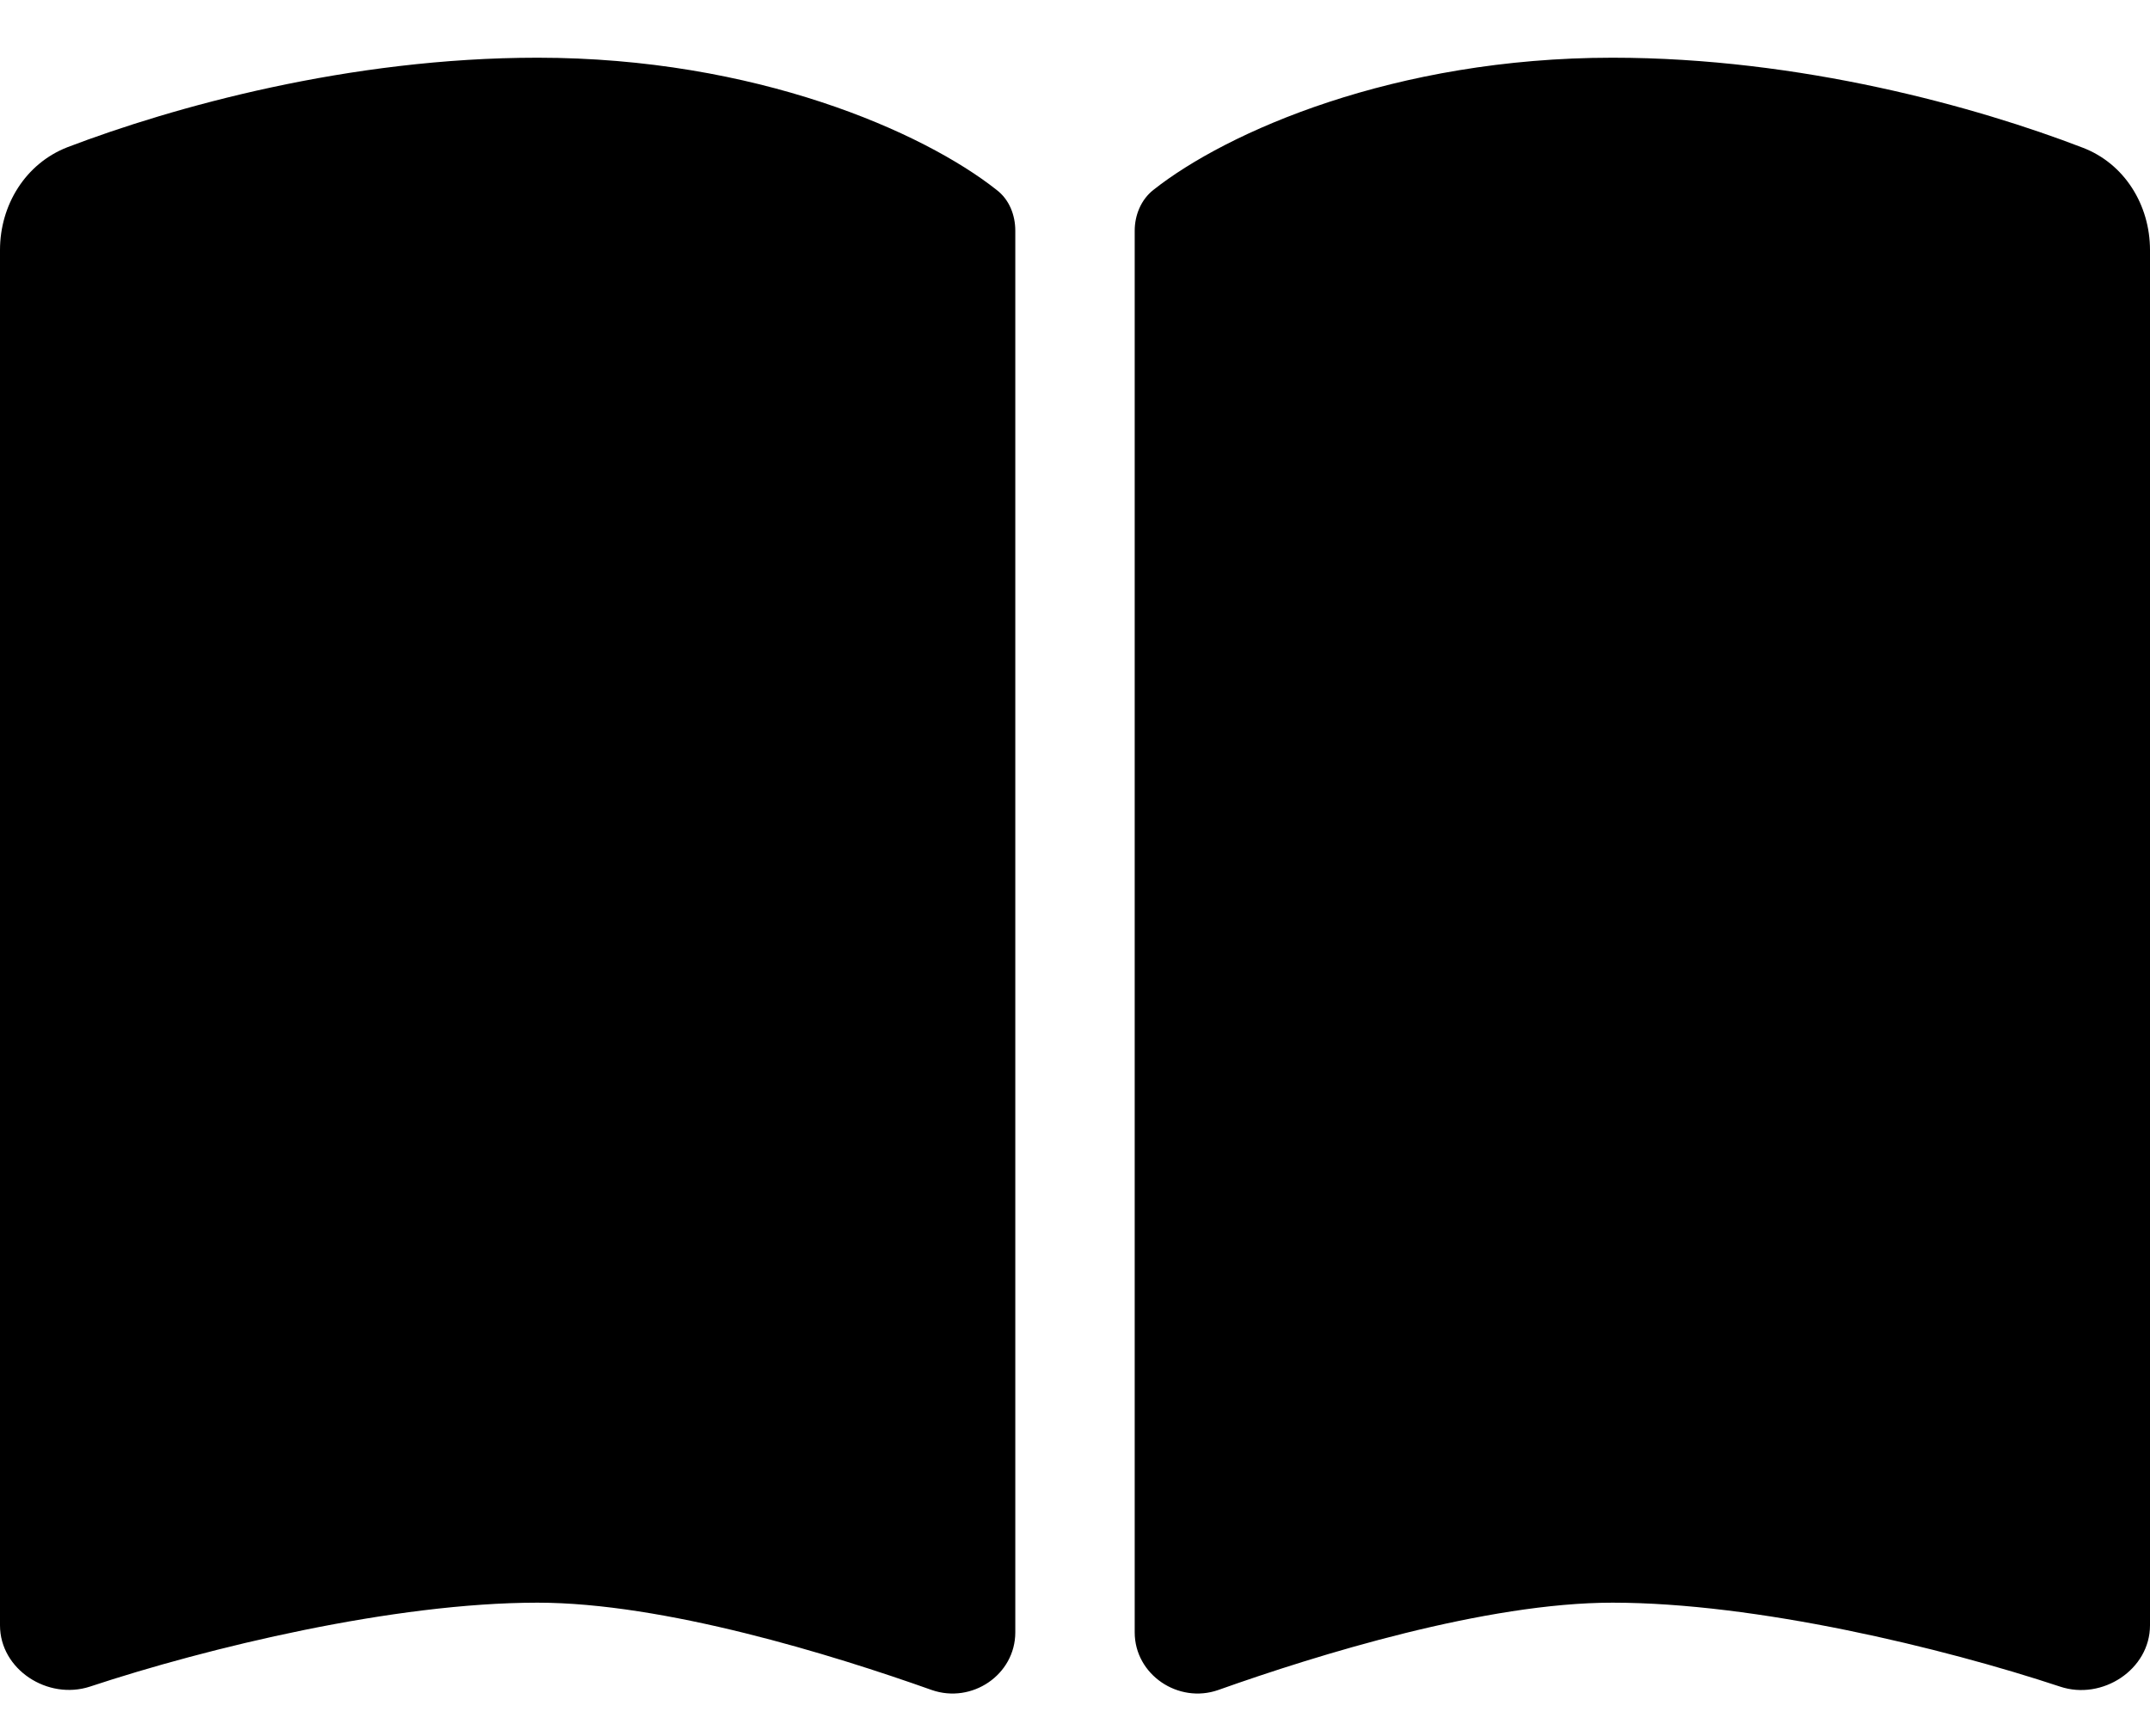 <svg width="26" height="21" viewBox="0 0 26 21" fill="none" xmlns="http://www.w3.org/2000/svg">
<path d="M11.267 20.441C11.754 20.611 12.278 20.256 12.278 19.744V2.791C12.278 2.602 12.206 2.414 12.052 2.297C11.167 1.596 9.136 0.698 6.5 0.698C4.22 0.698 2.09 1.295 0.817 1.78C0.307 1.978 0 2.481 0 3.024V19.659C0 20.194 0.578 20.567 1.088 20.4C2.51 19.929 4.762 19.385 6.5 19.385C8.03 19.385 10.066 20.014 11.267 20.441ZM14.733 20.441C15.934 20.014 17.97 19.385 19.5 19.385C21.238 19.385 23.49 19.929 24.912 20.4C25.422 20.571 26 20.194 26 19.659V3.024C26 2.481 25.693 1.978 25.183 1.785C23.91 1.295 21.779 0.698 19.5 0.698C16.864 0.698 14.833 1.596 13.948 2.297C13.799 2.414 13.722 2.602 13.722 2.791V19.744C13.722 20.256 14.25 20.611 14.733 20.441Z" fill="black"/>
</svg>
